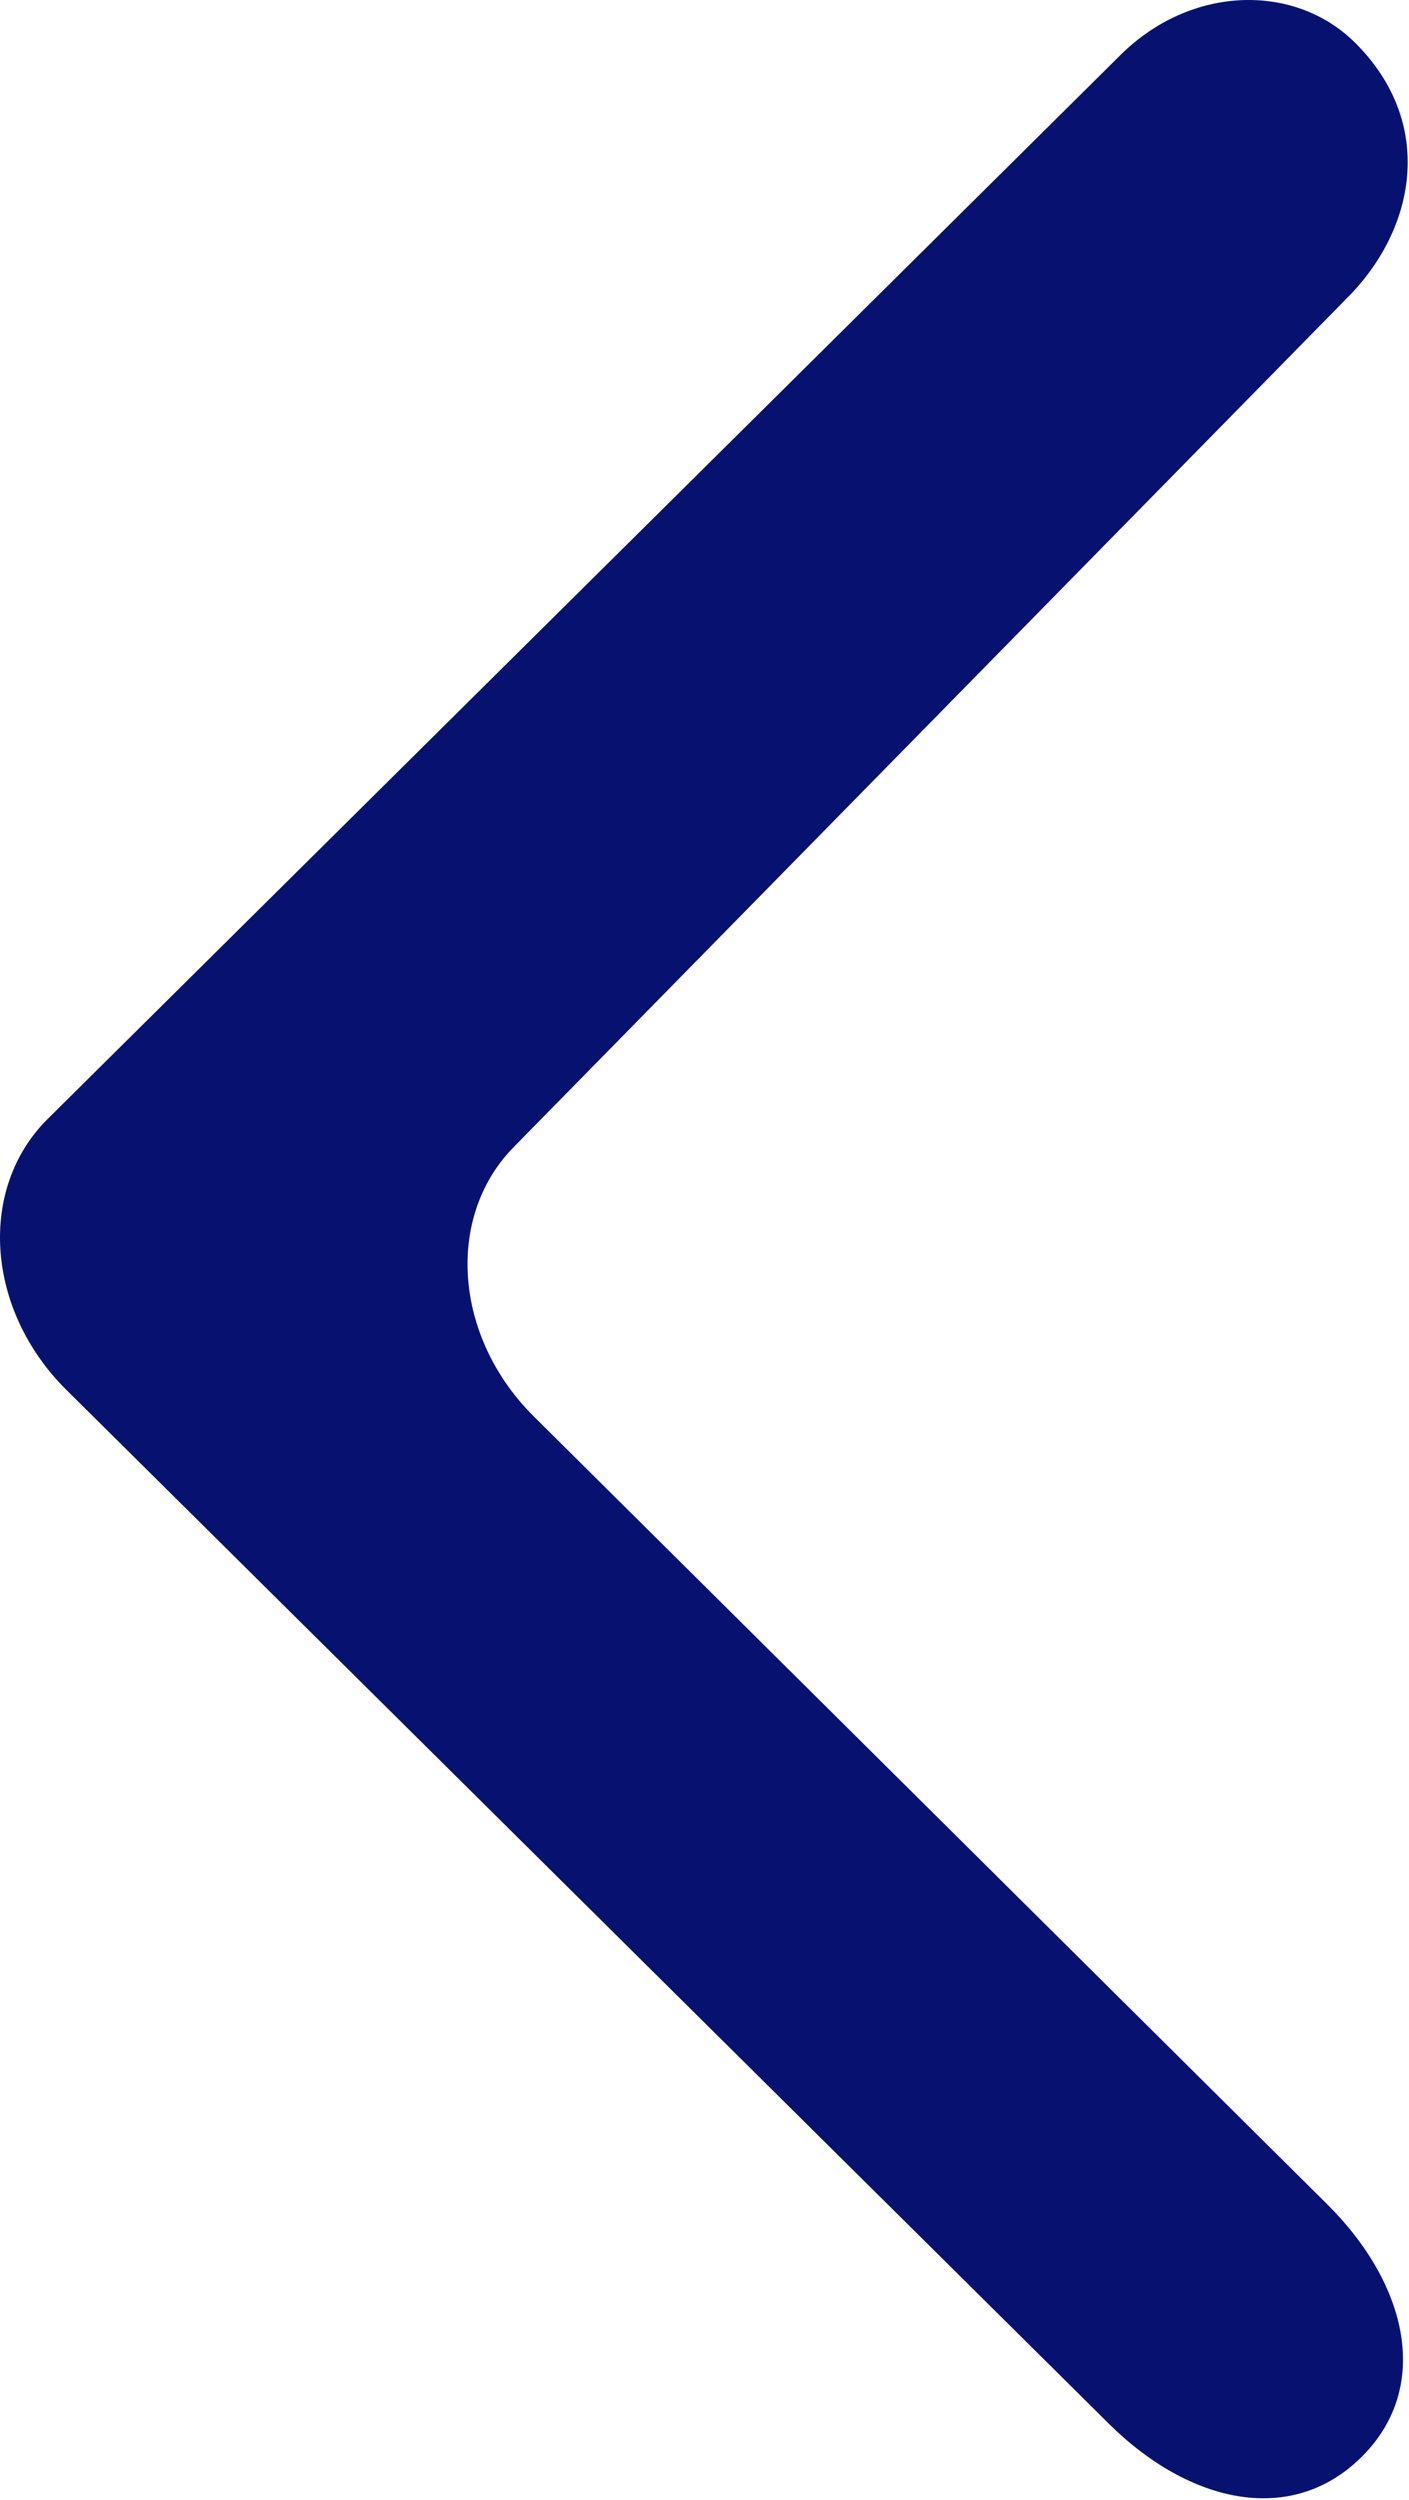 <svg width="513" height="910" viewBox="0 0 513 910" fill="none" xmlns="http://www.w3.org/2000/svg">
<path d="M187.551 417.04L490.229 108.7C515.765 83.346 522.648 44.627 493.367 15.555C471.306 -6.349 433.512 -5.348 407.975 20.006L17.34 407.343C-8.205 432.706 -5.173 476.82 24.108 505.892L403.667 882.238C432.948 911.31 470.204 919.742 495.749 894.379C521.289 869.022 512.524 831.514 483.243 802.442L194.332 515.597C165.051 486.525 162.015 442.394 187.551 417.04Z" fill="#071270"/>
</svg>
